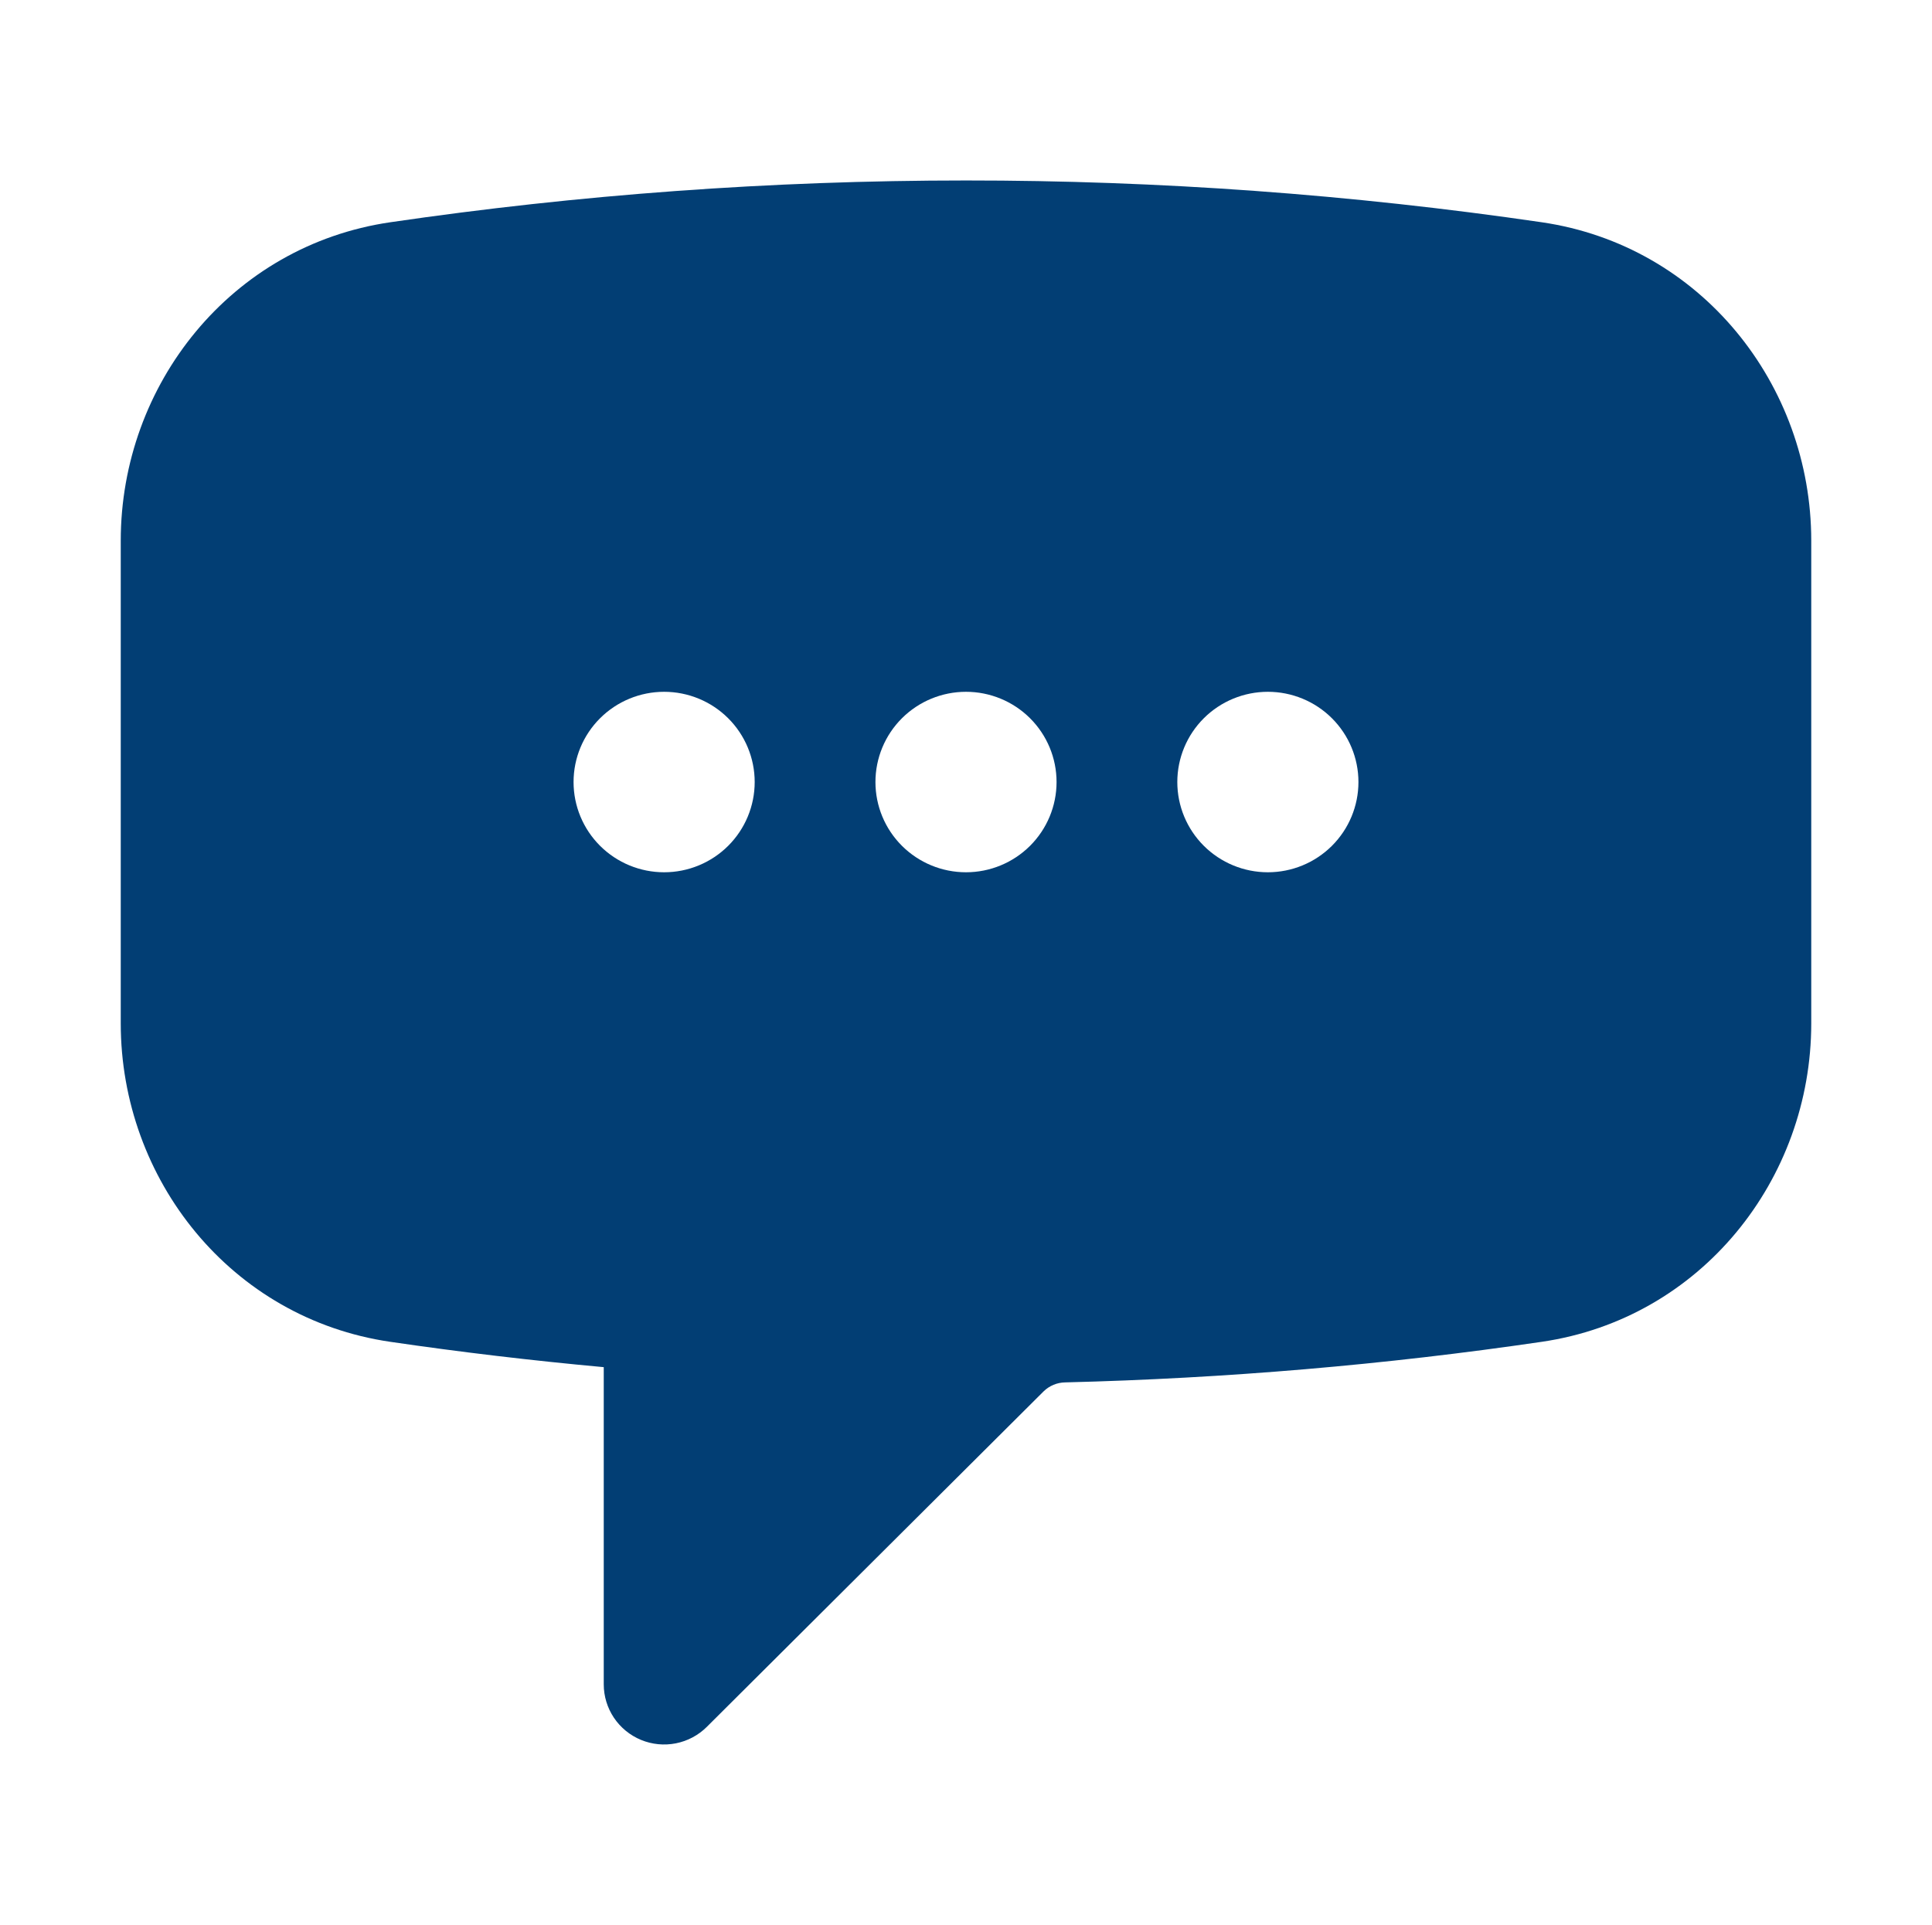 <svg width="278" height="277" viewBox="0 0 278 277" fill="none" xmlns="http://www.w3.org/2000/svg">
<path fill-rule="evenodd" clip-rule="evenodd" d="M139 25.969C110.864 25.969 83.203 28.023 56.156 31.982C33.244 35.329 17.375 55.342 17.375 77.802V147.26C17.375 169.72 33.244 189.733 56.156 193.081C66.315 194.569 76.554 195.781 86.875 196.728V242.375C86.876 244.086 87.387 245.758 88.341 247.18C89.296 248.602 90.653 249.711 92.239 250.365C93.826 251.02 95.571 251.191 97.255 250.858C98.939 250.524 100.487 249.701 101.702 248.492L150.166 200.213C150.99 199.406 152.092 198.943 153.247 198.921C176.484 198.344 199.372 196.381 221.844 193.081C244.756 189.733 260.625 169.732 260.625 147.26V77.802C260.625 55.331 244.756 35.329 221.844 31.982C194.413 27.97 166.725 25.96 139 25.969V25.969ZM95.562 99.547C92.106 99.547 88.792 100.915 86.348 103.35C83.904 105.785 82.531 109.088 82.531 112.531C82.531 115.975 83.904 119.278 86.348 121.713C88.792 124.148 92.106 125.516 95.562 125.516C99.019 125.516 102.333 124.148 104.777 121.713C107.221 119.278 108.594 115.975 108.594 112.531C108.594 109.088 107.221 105.785 104.777 103.35C102.333 100.915 99.019 99.547 95.562 99.547ZM125.969 112.531C125.969 109.088 127.342 105.785 129.786 103.35C132.229 100.915 135.544 99.547 139 99.547C142.456 99.547 145.771 100.915 148.214 103.35C150.658 105.785 152.031 109.088 152.031 112.531C152.031 115.975 150.658 119.278 148.214 121.713C145.771 124.148 142.456 125.516 139 125.516C135.544 125.516 132.229 124.148 129.786 121.713C127.342 119.278 125.969 115.975 125.969 112.531ZM182.437 99.547C178.981 99.547 175.667 100.915 173.223 103.35C170.779 105.785 169.406 109.088 169.406 112.531C169.406 115.975 170.779 119.278 173.223 121.713C175.667 124.148 178.981 125.516 182.437 125.516C185.894 125.516 189.208 124.148 191.652 121.713C194.096 119.278 195.469 115.975 195.469 112.531C195.469 109.088 194.096 105.785 191.652 103.35C189.208 100.915 185.894 99.547 182.437 99.547Z" fill="#023E74"/>
</svg>
